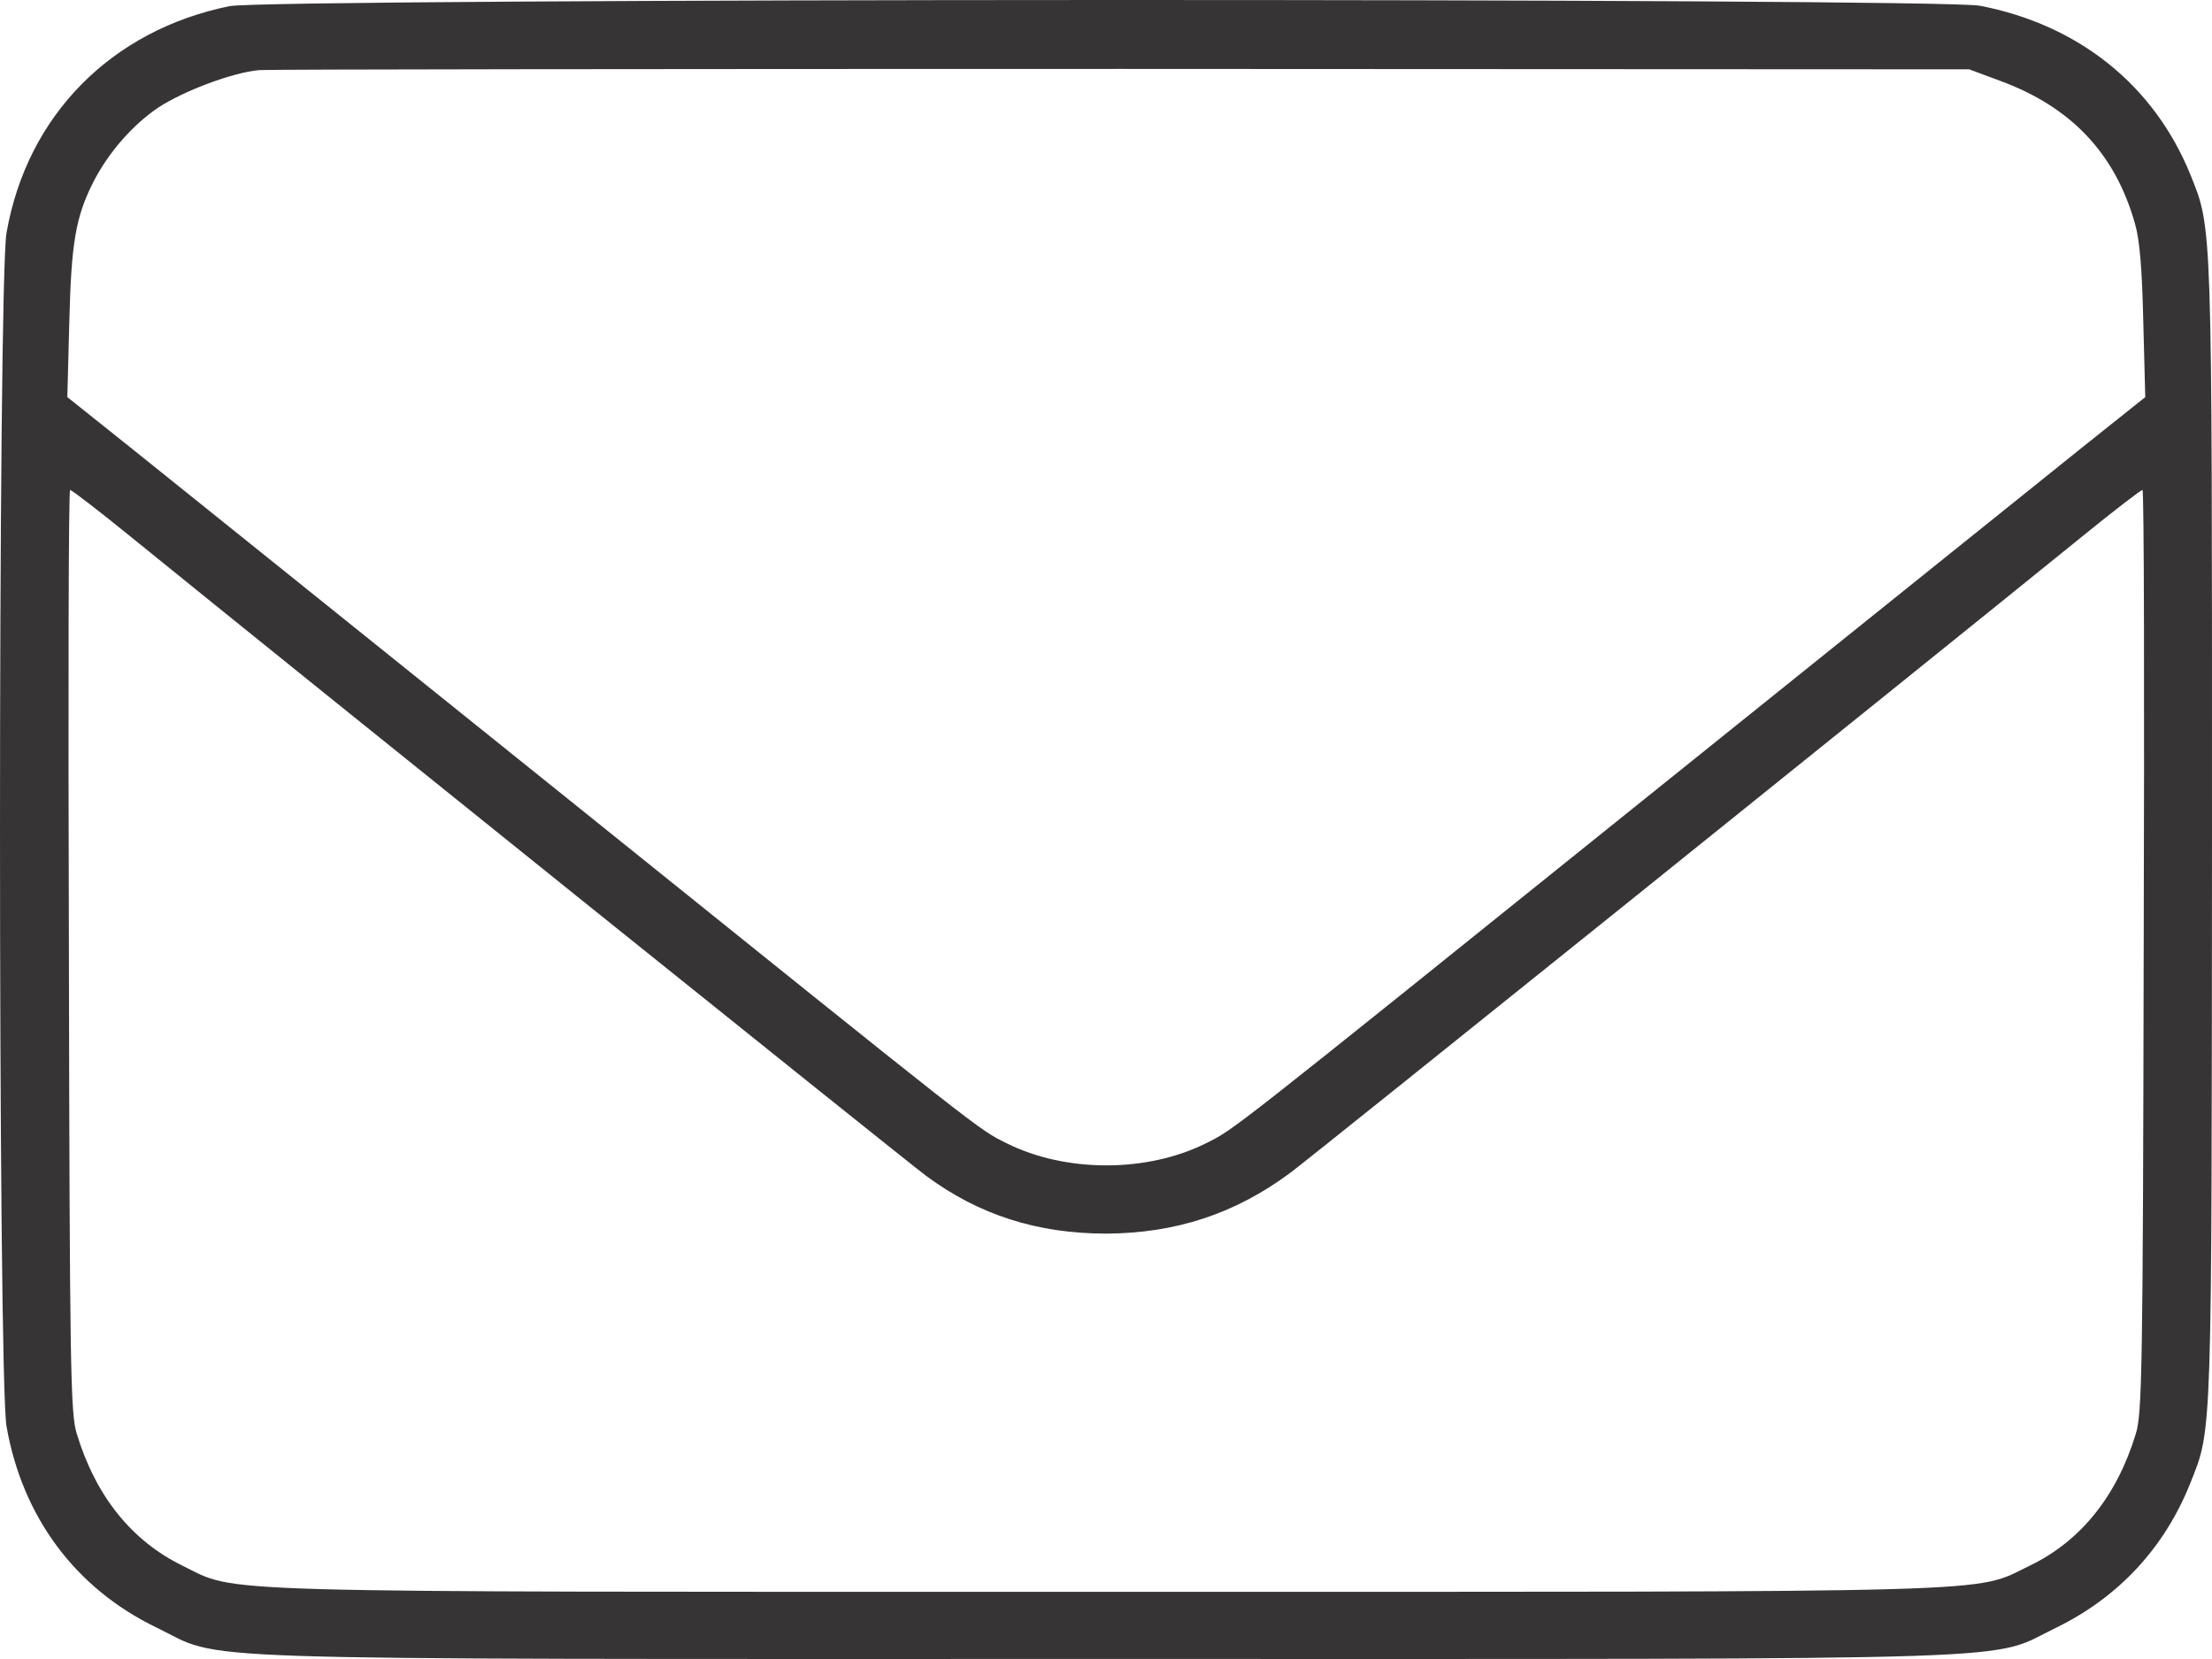 <svg width="100" height="75" viewBox="0 0 100 75" fill="none" xmlns="http://www.w3.org/2000/svg">
<path d="M10.381 0.277C5.025 1.366 1.223 5.223 0.295 10.525C-0.098 12.757 -0.098 62.25 0.295 64.482C1.009 68.571 3.401 71.802 7.061 73.57C10.238 75.106 6.846 74.998 50.013 74.998C93.18 74.998 89.788 75.106 92.984 73.57C95.787 72.195 97.858 69.963 99.018 67.053C100.018 64.553 99.982 65.232 100 37.575C100 9.793 100.018 10.365 99.018 7.883C97.376 3.848 93.966 1.116 89.503 0.259C87.628 -0.098 12.166 -0.08 10.381 0.277ZM90.413 3.651C93.627 4.83 95.626 6.937 96.519 10.115C96.733 10.847 96.84 12.168 96.894 14.561L96.983 17.953L94.162 20.203C92.609 21.453 83.665 28.63 74.293 36.165C55.333 51.413 55.815 51.038 54.53 51.68C51.852 53.019 48.175 53.019 45.497 51.68C44.211 51.038 44.693 51.413 25.734 36.165C16.362 28.63 7.418 21.453 5.864 20.203L3.044 17.953L3.133 14.561C3.222 10.972 3.419 9.811 4.222 8.222C4.9 6.901 5.989 5.651 7.15 4.866C8.292 4.116 10.506 3.276 11.72 3.169C12.113 3.134 29.662 3.116 50.727 3.116L89.021 3.134L90.413 3.651ZM5.9 24.256C14.059 30.88 40.98 52.502 41.873 53.162C44.265 54.93 46.907 55.769 50.013 55.769C53.155 55.751 55.833 54.876 58.333 53.019C59.118 52.448 86.307 30.594 94.127 24.256C95.555 23.095 96.787 22.149 96.858 22.149C96.929 22.149 96.947 31.523 96.912 42.985C96.876 61.893 96.84 63.928 96.555 64.821C95.698 67.642 94.055 69.678 91.752 70.785C89.164 72.034 91.449 71.963 50.013 71.963C8.56 71.963 10.81 72.034 8.257 70.785C5.954 69.66 4.329 67.642 3.472 64.821C3.187 63.928 3.151 61.893 3.115 42.985C3.08 31.523 3.097 22.149 3.169 22.149C3.24 22.149 4.472 23.095 5.9 24.256Z" fill="#373435"/>
</svg>
